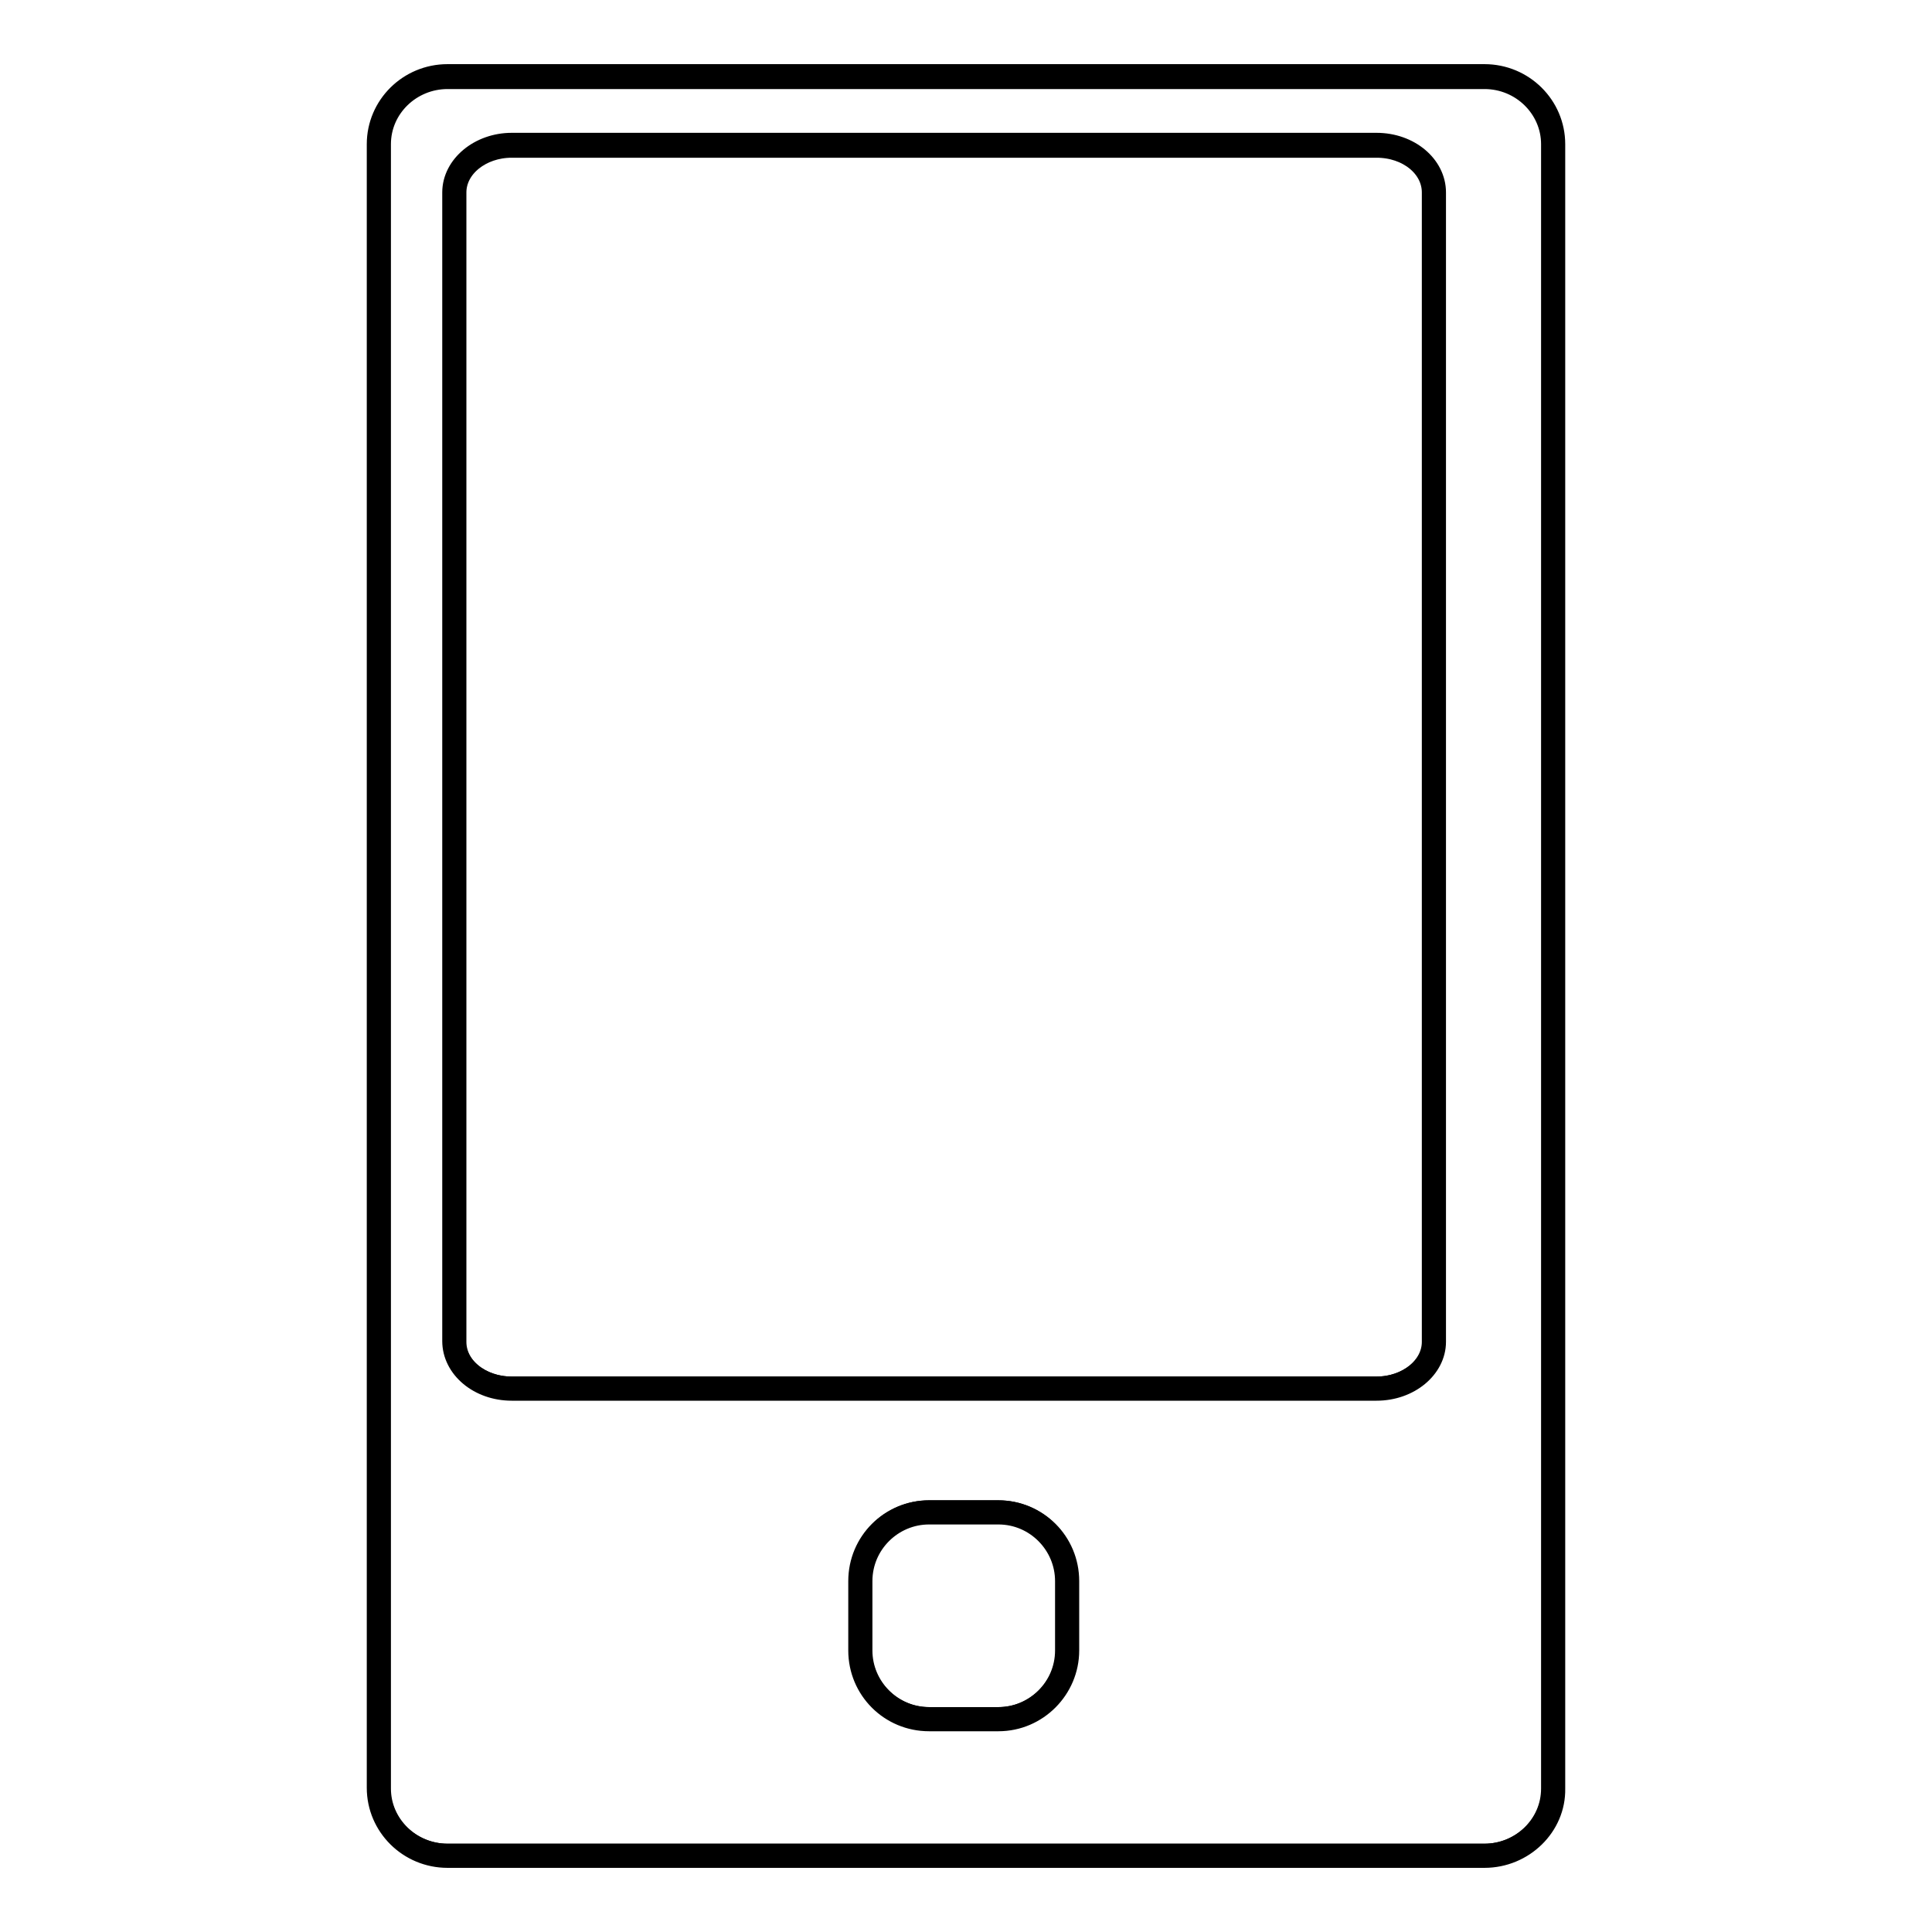 <?xml version="1.0" encoding="utf-8"?>
<!-- Svg Vector Icons : http://www.onlinewebfonts.com/icon -->
<!DOCTYPE svg PUBLIC "-//W3C//DTD SVG 1.1//EN" "http://www.w3.org/Graphics/SVG/1.1/DTD/svg11.dtd">
<svg version="1.1" xmlns="http://www.w3.org/2000/svg" xmlns:xlink="http://www.w3.org/1999/xlink" x="0px" y="0px" viewBox="0 0 256 256" enable-background="new 0 0 256 256" xml:space="preserve">
<g><g><path stroke-width="3" fill-opacity="0" stroke="#000000"  d="M196.7,10.1H59.3c-5,0-9.1,4-9.1,8.9v217.9c0,4.9,4.1,8.9,9.1,8.9h137.4c5,0,9.1-4,9.1-8.9V19.1C205.8,14.1,201.8,10.1,196.7,10.1z M141.4,218.6c0,5-4.1,9.1-9.1,9.1h-9.2c-5,0-9.1-4.1-9.1-9.1v-9.2c0-5,4.1-9.1,9.1-9.1h9.2c5,0,9.1,4.1,9.1,9.1V218.6z M190,177.7c0,3.4-3.4,6.2-7.6,6.2H67.8c-4.2,0-7.6-2.8-7.6-6.2V25.5c0-3.4,3.4-6.2,7.6-6.2h114.6c4.2,0,7.6,2.8,7.6,6.2V177.7L190,177.7z"/><path stroke-width="3" fill-opacity="0" stroke="#000000"  d="M196.7,246H59.3c-5.1,0-9.2-4.1-9.2-9.1V19.1c0-5,4.1-9.1,9.2-9.1h137.4c5.1,0,9.2,4.1,9.2,9.1v217.9C206,241.9,201.8,246,196.7,246z M59.3,10.3c-4.9,0-9,3.9-9,8.8v217.9c0,4.8,4,8.8,9,8.8h137.4c4.9,0,9-3.9,9-8.8V19.1c0-4.8-4-8.8-9-8.8H59.3L59.3,10.3z M132.3,227.9h-9.2c-5.1,0-9.2-4.1-9.2-9.2v-9.2c0-5.1,4.1-9.2,9.2-9.2h9.2c5.1,0,9.2,4.1,9.2,9.2v9.2C141.5,223.7,137.4,227.9,132.3,227.9z M123.1,200.5c-4.9,0-9,4-9,9v9.2c0,4.9,4,9,9,9h9.2c4.9,0,9-4,9-9v-9.2c0-4.9-4-9-9-9H123.1z M182.4,184.1H67.8c-4.3,0-7.7-2.9-7.7-6.4V25.5c0-3.5,3.5-6.4,7.7-6.4h114.6c4.3,0,7.7,2.9,7.7,6.4v152.3C190.1,181.2,186.7,184.1,182.4,184.1z M67.8,19.4c-4.1,0-7.5,2.7-7.5,6.1v152.3c0,3.4,3.3,6.1,7.5,6.1h114.6c4.1,0,7.5-2.7,7.5-6.1V25.5c0-3.4-3.3-6.1-7.5-6.1L67.8,19.4L67.8,19.4z"/></g></g>
</svg>